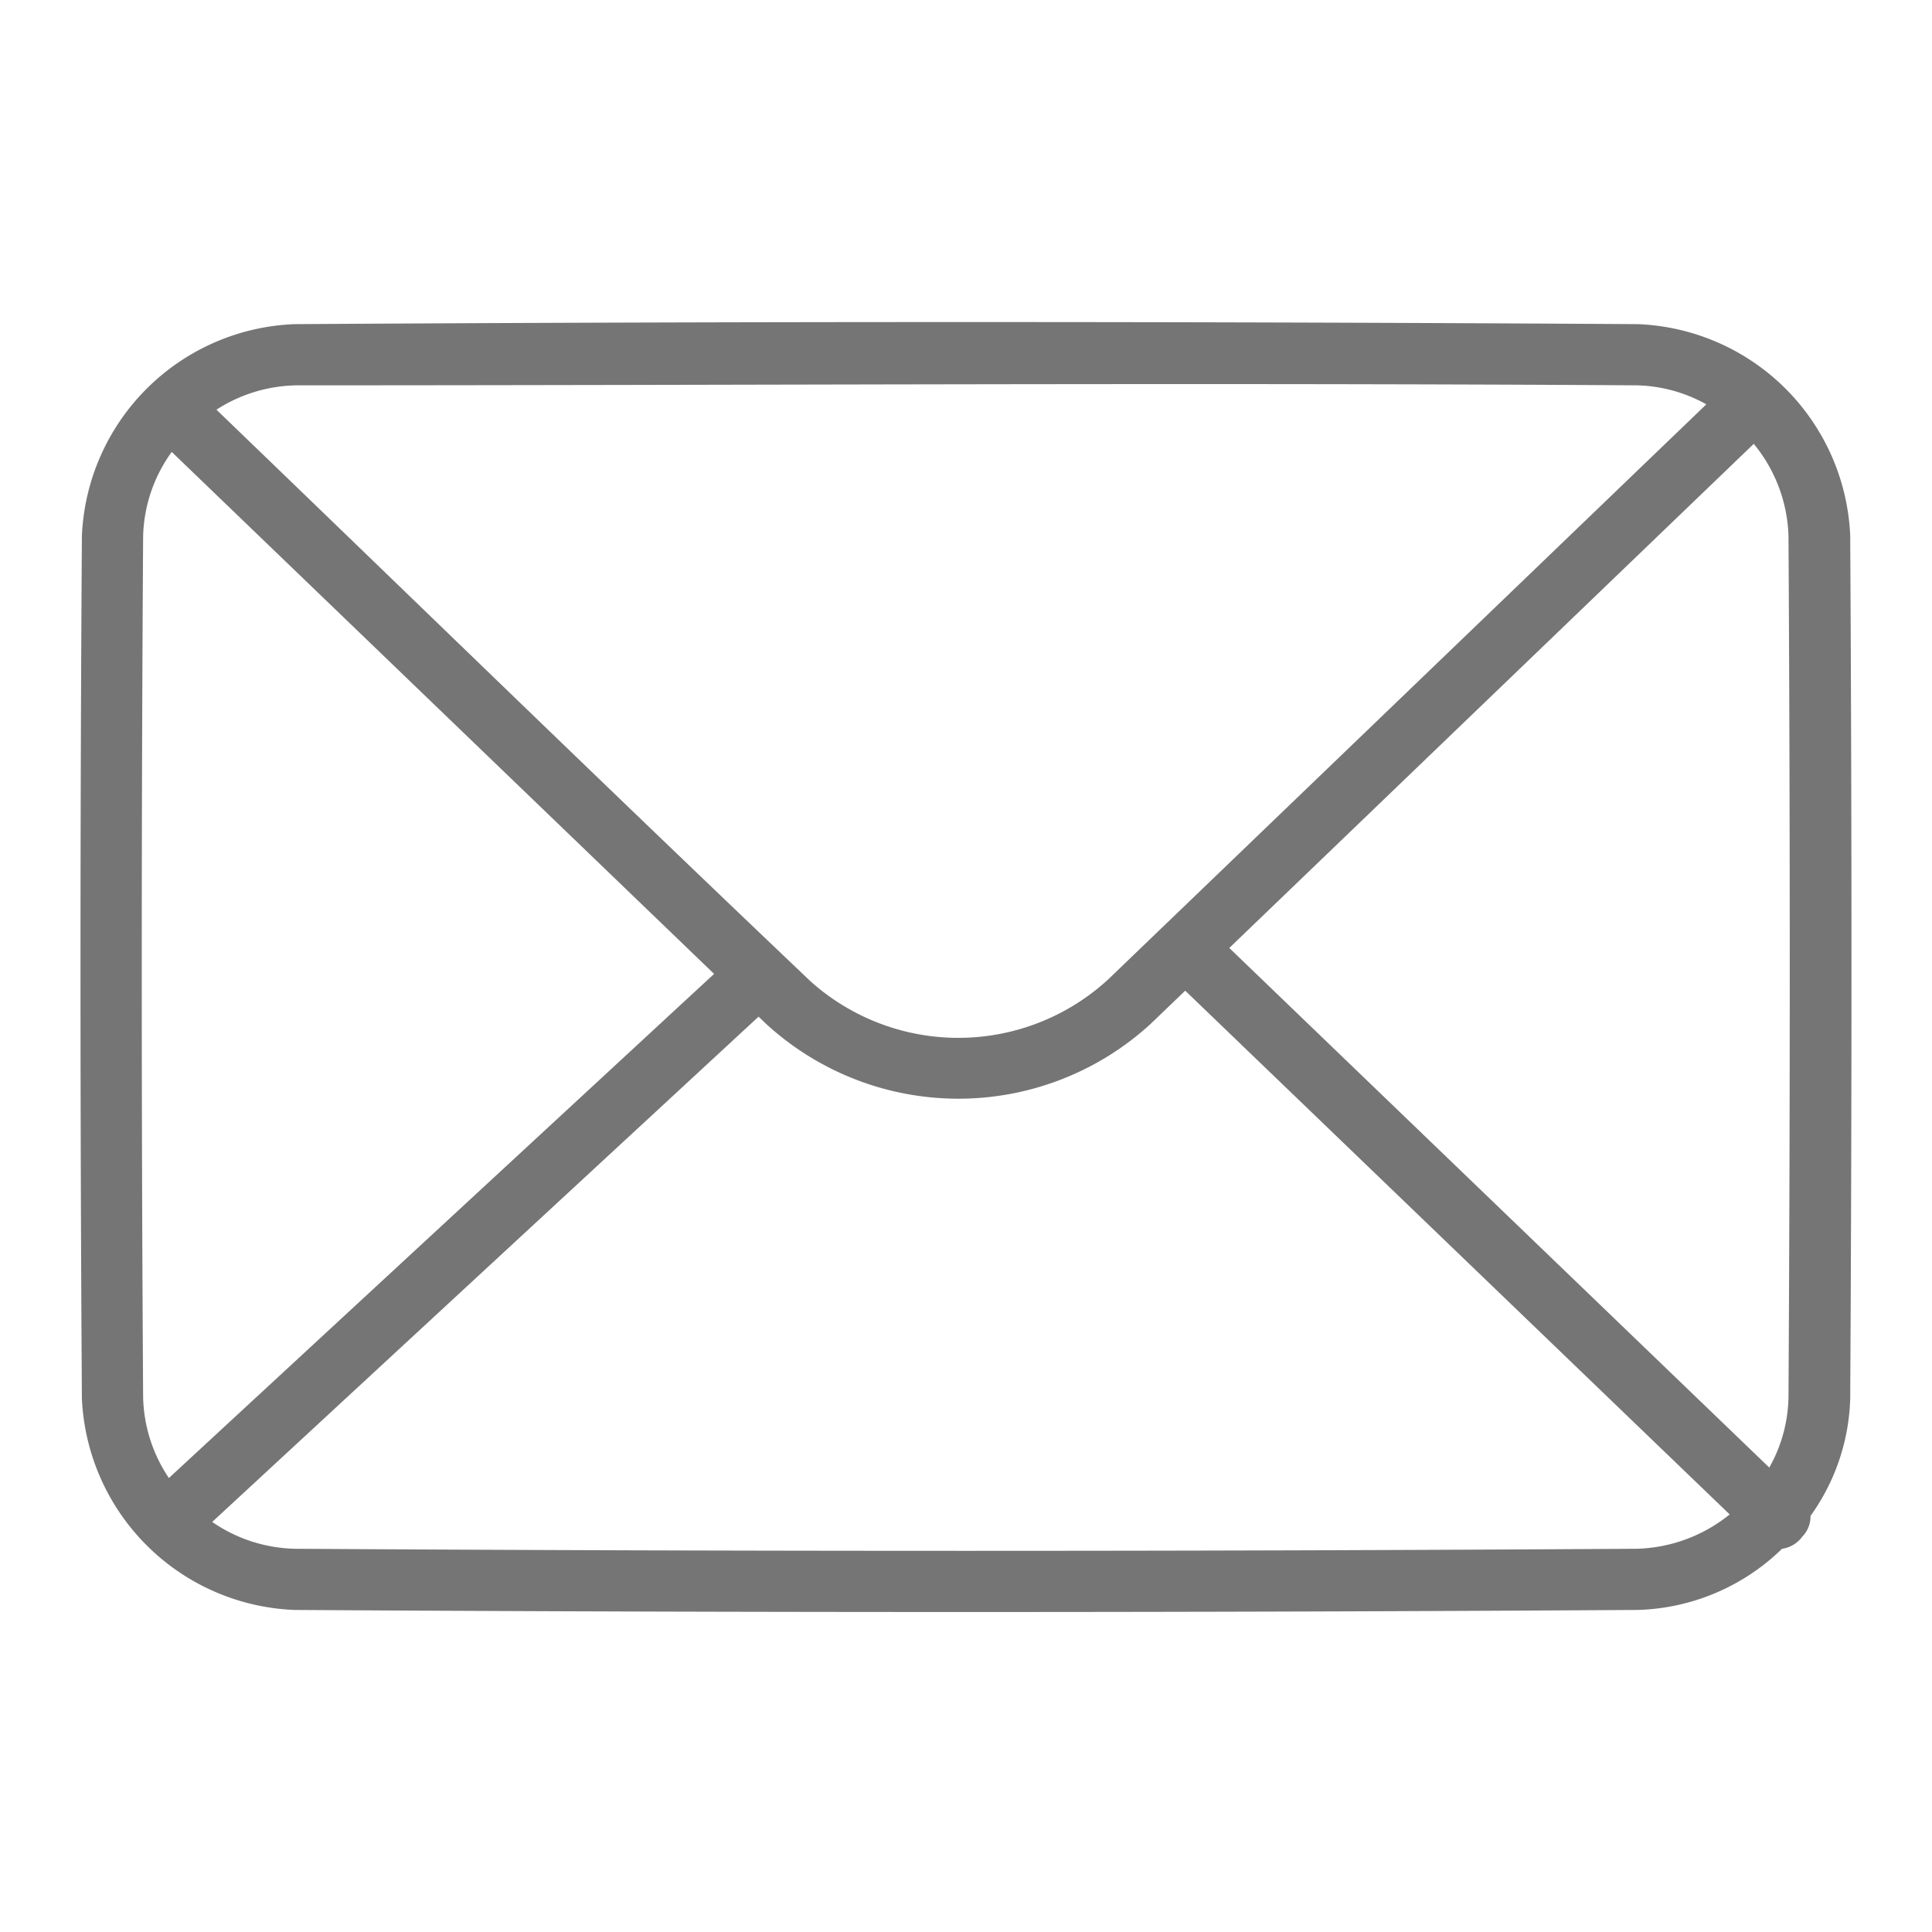 <svg id="contact" xmlns="http://www.w3.org/2000/svg" width="36" height="36" viewBox="0 0 36 36">
  <path id="Path_218" data-name="Path 218" d="M198-556h36v-36H198Z" transform="translate(-198 592)" fill="none" fill-rule="evenodd"/>
  <path id="Path_219" data-name="Path 219" d="M230.705-565.14a4.014,4.014,0,0,1-2.69,1.139q-12.514.077-25.028,0a4.128,4.128,0,0,1-3.961-3.943q-.052-8.036,0-16.073a4.126,4.126,0,0,1,3.961-3.943q12.514-.078,25.028,0a4.121,4.121,0,0,1,3.961,3.943q.047,8.036,0,16.073a3.93,3.93,0,0,1-.74,2.191.533.533,0,0,1-.15.383A.573.573,0,0,1,230.705-565.14Zm-11.12-10.4-.645.619a5.3,5.3,0,0,1-7.164,0l-.141-.135-10.181,9.415a2.819,2.819,0,0,0,1.547.5q12.5.077,25,0a2.871,2.871,0,0,0,1.729-.64ZM200.7-585.579a2.789,2.789,0,0,0-.533,1.576q-.051,8.022,0,16.044a2.806,2.806,0,0,0,.48,1.5l10.159-9.394Zm29.476-.148-9.77,9.391,10.062,9.682a2.767,2.767,0,0,0,.358-1.305q.047-8.022,0-16.045A2.833,2.833,0,0,0,230.181-585.727Zm-.881-.739a2.783,2.783,0,0,0-1.3-.354c-8.321-.052-16.641,0-24.962,0a2.832,2.832,0,0,0-1.5.454c3.69,3.553,7.361,7.125,11.073,10.654a4.126,4.126,0,0,0,5.539-.034Z" transform="translate(-197.5 594)" fill="rgba(0,0,0,0.54)" fill-rule="evenodd"/>
</svg>
